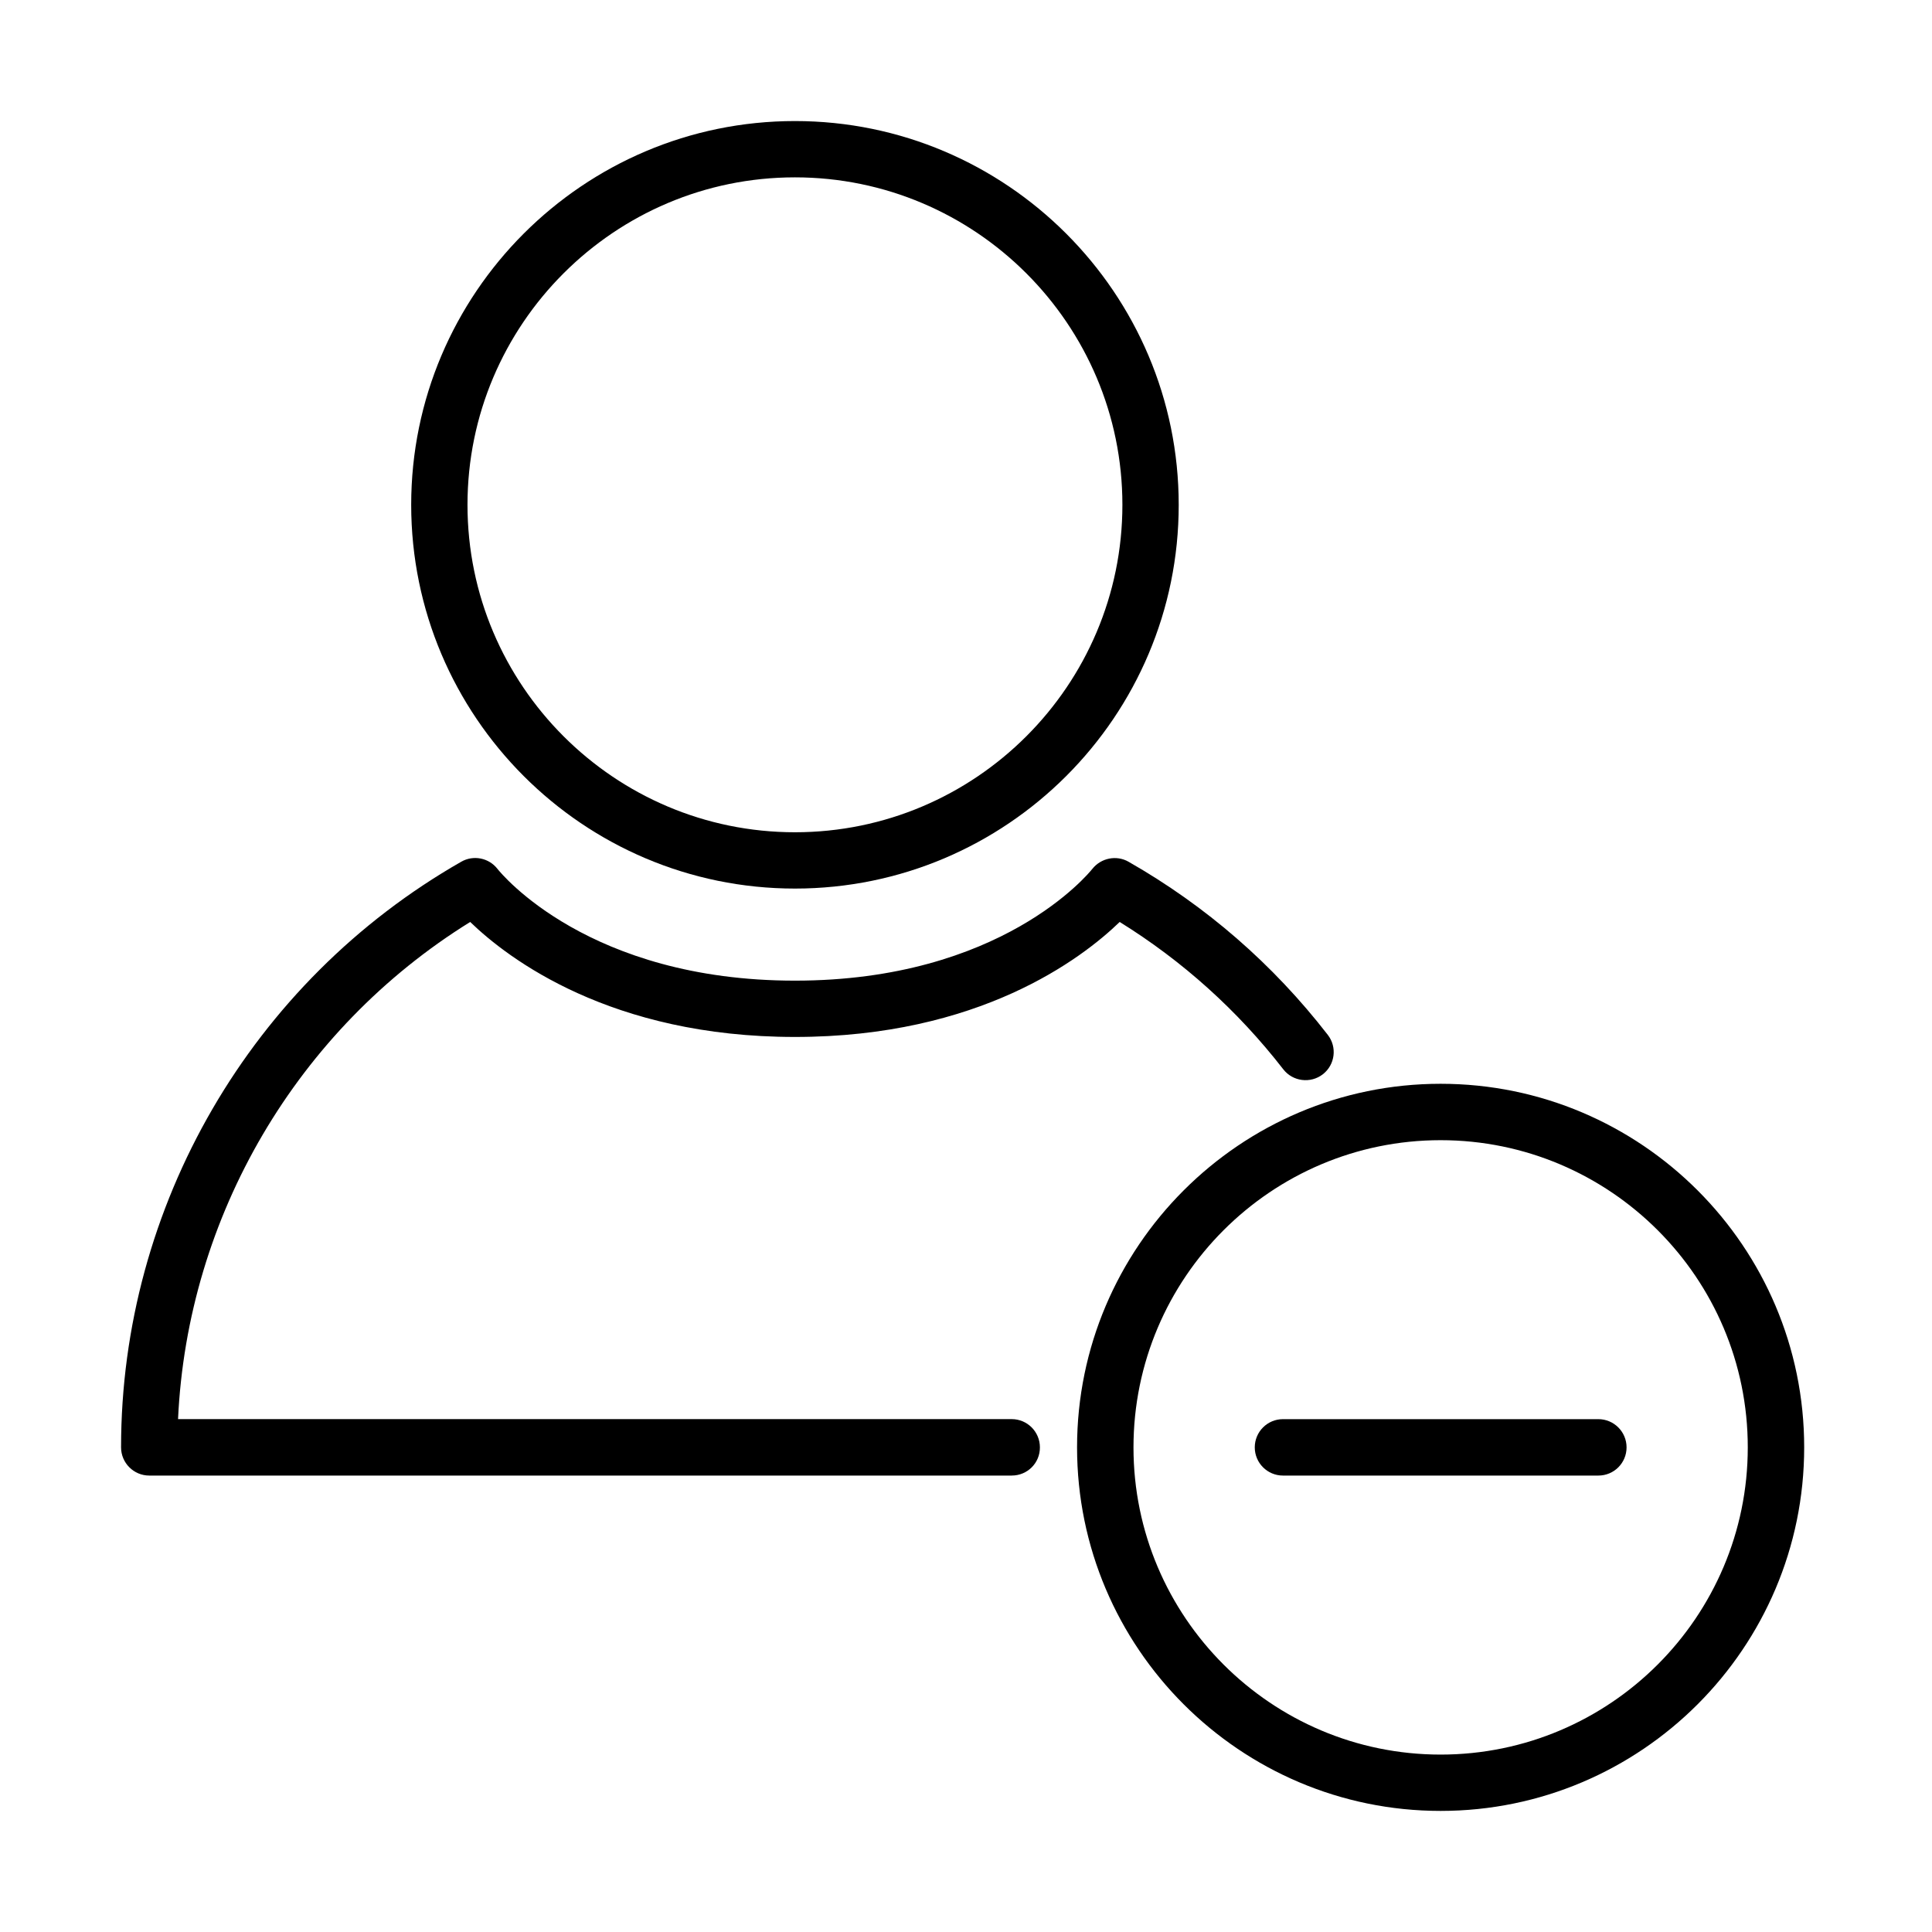 <?xml version="1.0" encoding="UTF-8"?>
<!-- Uploaded to: ICON Repo, www.iconrepo.com, Generator: ICON Repo Mixer Tools -->
<svg fill="#000000" width="800px" height="800px" version="1.1" viewBox="144 144 512 512" xmlns="http://www.w3.org/2000/svg">
 <g>
  <path d="m354.67 379.48c-56.102 0-101.7-45.633-101.7-101.7 0-56.07 45.633-101.7 101.7-101.7 56.066 0 101.7 45.633 101.7 101.7 0.031 56.066-45.602 101.7-101.7 101.7zm0-188.48c-47.848 0-86.781 38.934-86.781 86.781 0 47.844 38.934 86.777 86.781 86.777 47.844 0 86.777-38.934 86.777-86.777 0-47.848-38.934-86.781-86.777-86.781z"/>
  <path d="m412.14 535.04h-228.58c-4.125 0-7.477-3.348-7.477-7.477 0-63.961 34.539-123.44 90.16-155.2 3.231-1.852 7.328-1.016 9.602 1.914 0.926 1.168 24.102 29.605 78.824 29.605 54.691 0 77.867-28.438 78.824-29.633 2.301-2.871 6.367-3.707 9.566-1.887 20.543 11.723 38.305 27.152 52.809 45.875 2.543 3.258 1.945 7.953-1.312 10.465-3.262 2.512-7.953 1.914-10.465-1.316-12.113-15.609-26.68-28.707-43.363-39.055-10.078 9.75-37.289 30.473-86.059 30.473-48.773 0-75.988-20.723-86.062-30.473-45.875 28.438-74.938 77.961-77.422 131.75h220.93c4.125 0 7.473 3.352 7.473 7.477 0.031 4.156-3.316 7.477-7.445 7.477z"/>
  <path d="m525.78 623.91c-53.109 0-96.348-43.211-96.348-96.348 0-53.109 43.207-96.348 96.348-96.348 53.137 0 96.348 43.207 96.348 96.348 0 53.137-43.211 96.348-96.348 96.348zm0-177.75c-44.887 0-81.395 36.512-81.395 81.426 0 44.887 36.508 81.398 81.395 81.398 44.883 0 81.398-36.512 81.398-81.398 0.027-44.914-36.516-81.426-81.398-81.426z"/>
  <path d="m567.58 535.04h-83.582c-4.125 0-7.473-3.348-7.473-7.473 0-4.129 3.348-7.477 7.473-7.477h83.582c4.125 0 7.477 3.348 7.477 7.477 0 4.156-3.352 7.473-7.477 7.473z"/>
 </g>
</svg>